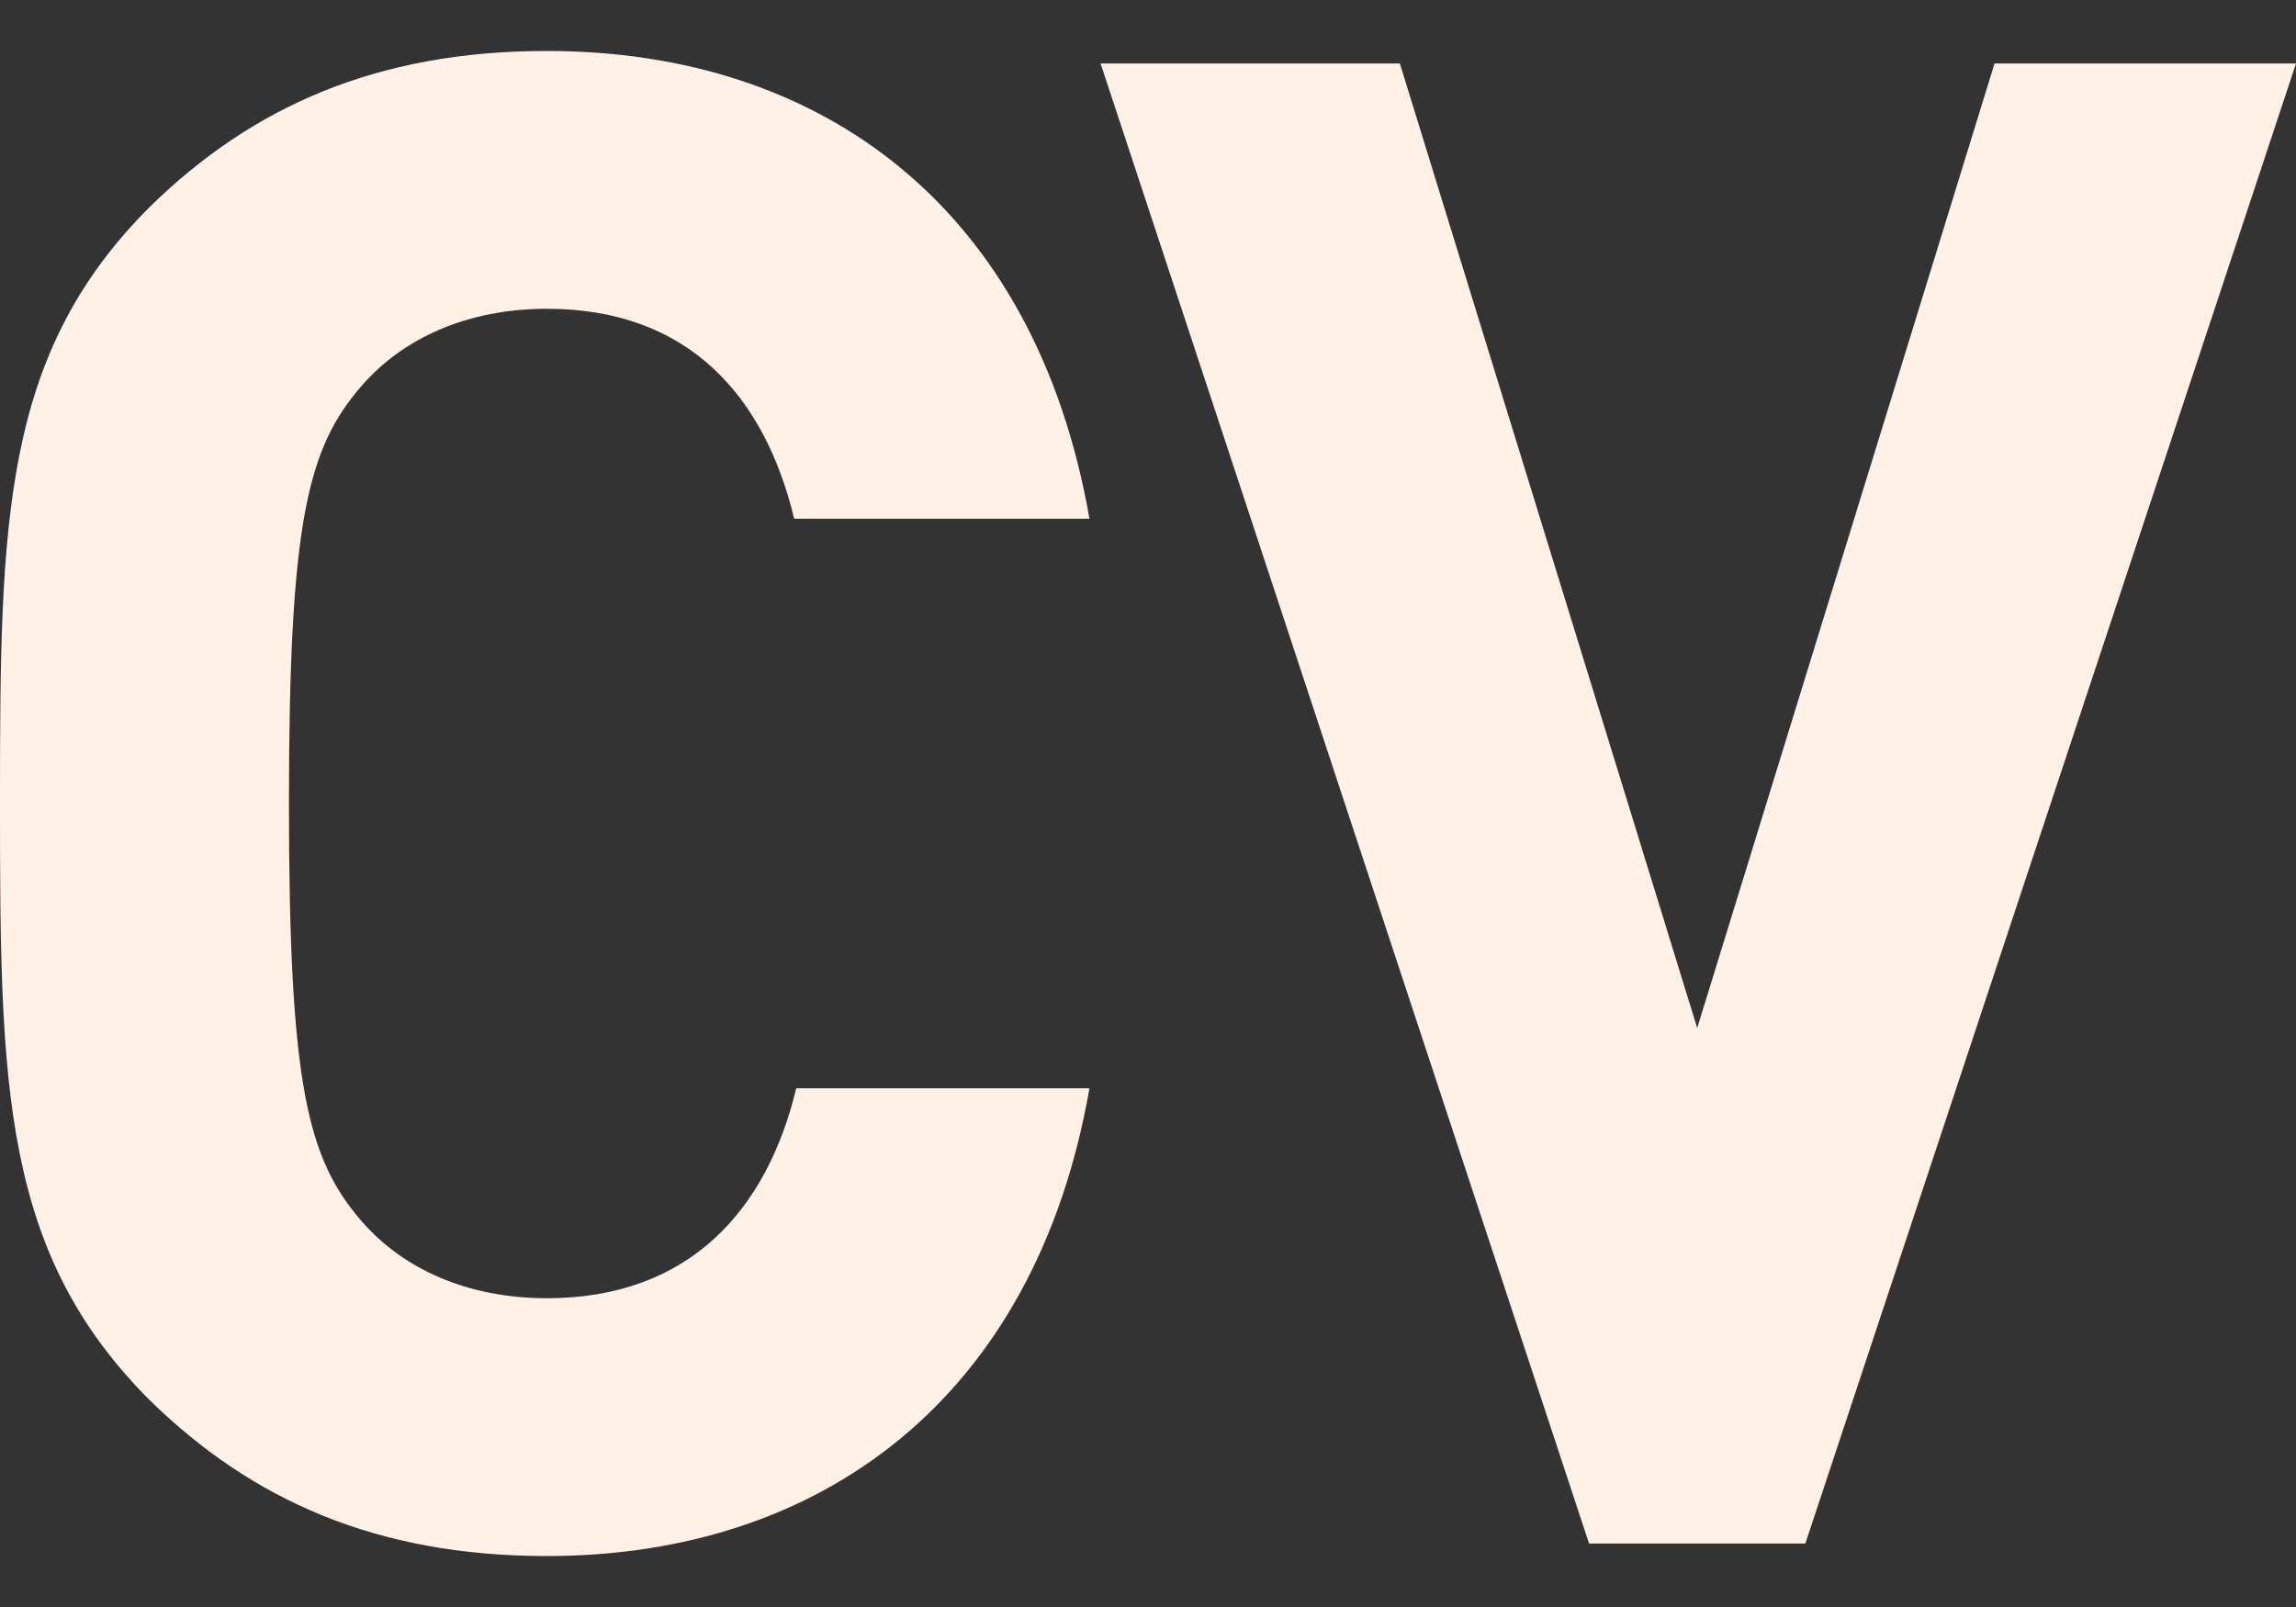 <svg width="20" height="14" viewBox="0 0 20 14" fill="none" xmlns="http://www.w3.org/2000/svg">
<rect x="0" y="0" width="20" height="14" fill="#333333" stroke="none"/>
<path d="M9.49 9.481H6.936C6.683 10.532 6.013 11.31 4.763 11.31C4.075 11.31 3.513 11.057 3.151 10.64C2.68 10.097 2.517 9.463 2.517 7C2.517 4.537 2.68 3.903 3.151 3.36C3.513 2.944 4.075 2.69 4.763 2.69C6.013 2.69 6.665 3.469 6.918 4.519H9.49C9.019 1.821 7.172 0.444 4.763 0.444C3.278 0.444 2.191 0.933 1.304 1.803C0.018 3.088 0 4.537 0 7C0 9.463 0.018 10.912 1.304 12.198C2.191 13.067 3.278 13.556 4.763 13.556C7.154 13.556 9.019 12.18 9.49 9.481Z" fill="#FFF1E5"/>
<path d="M20 0.553H17.374L14.784 8.956L12.194 0.553H9.587L13.842 13.447H15.726L20 0.553Z" fill="#FFF1E5"/>
</svg>
